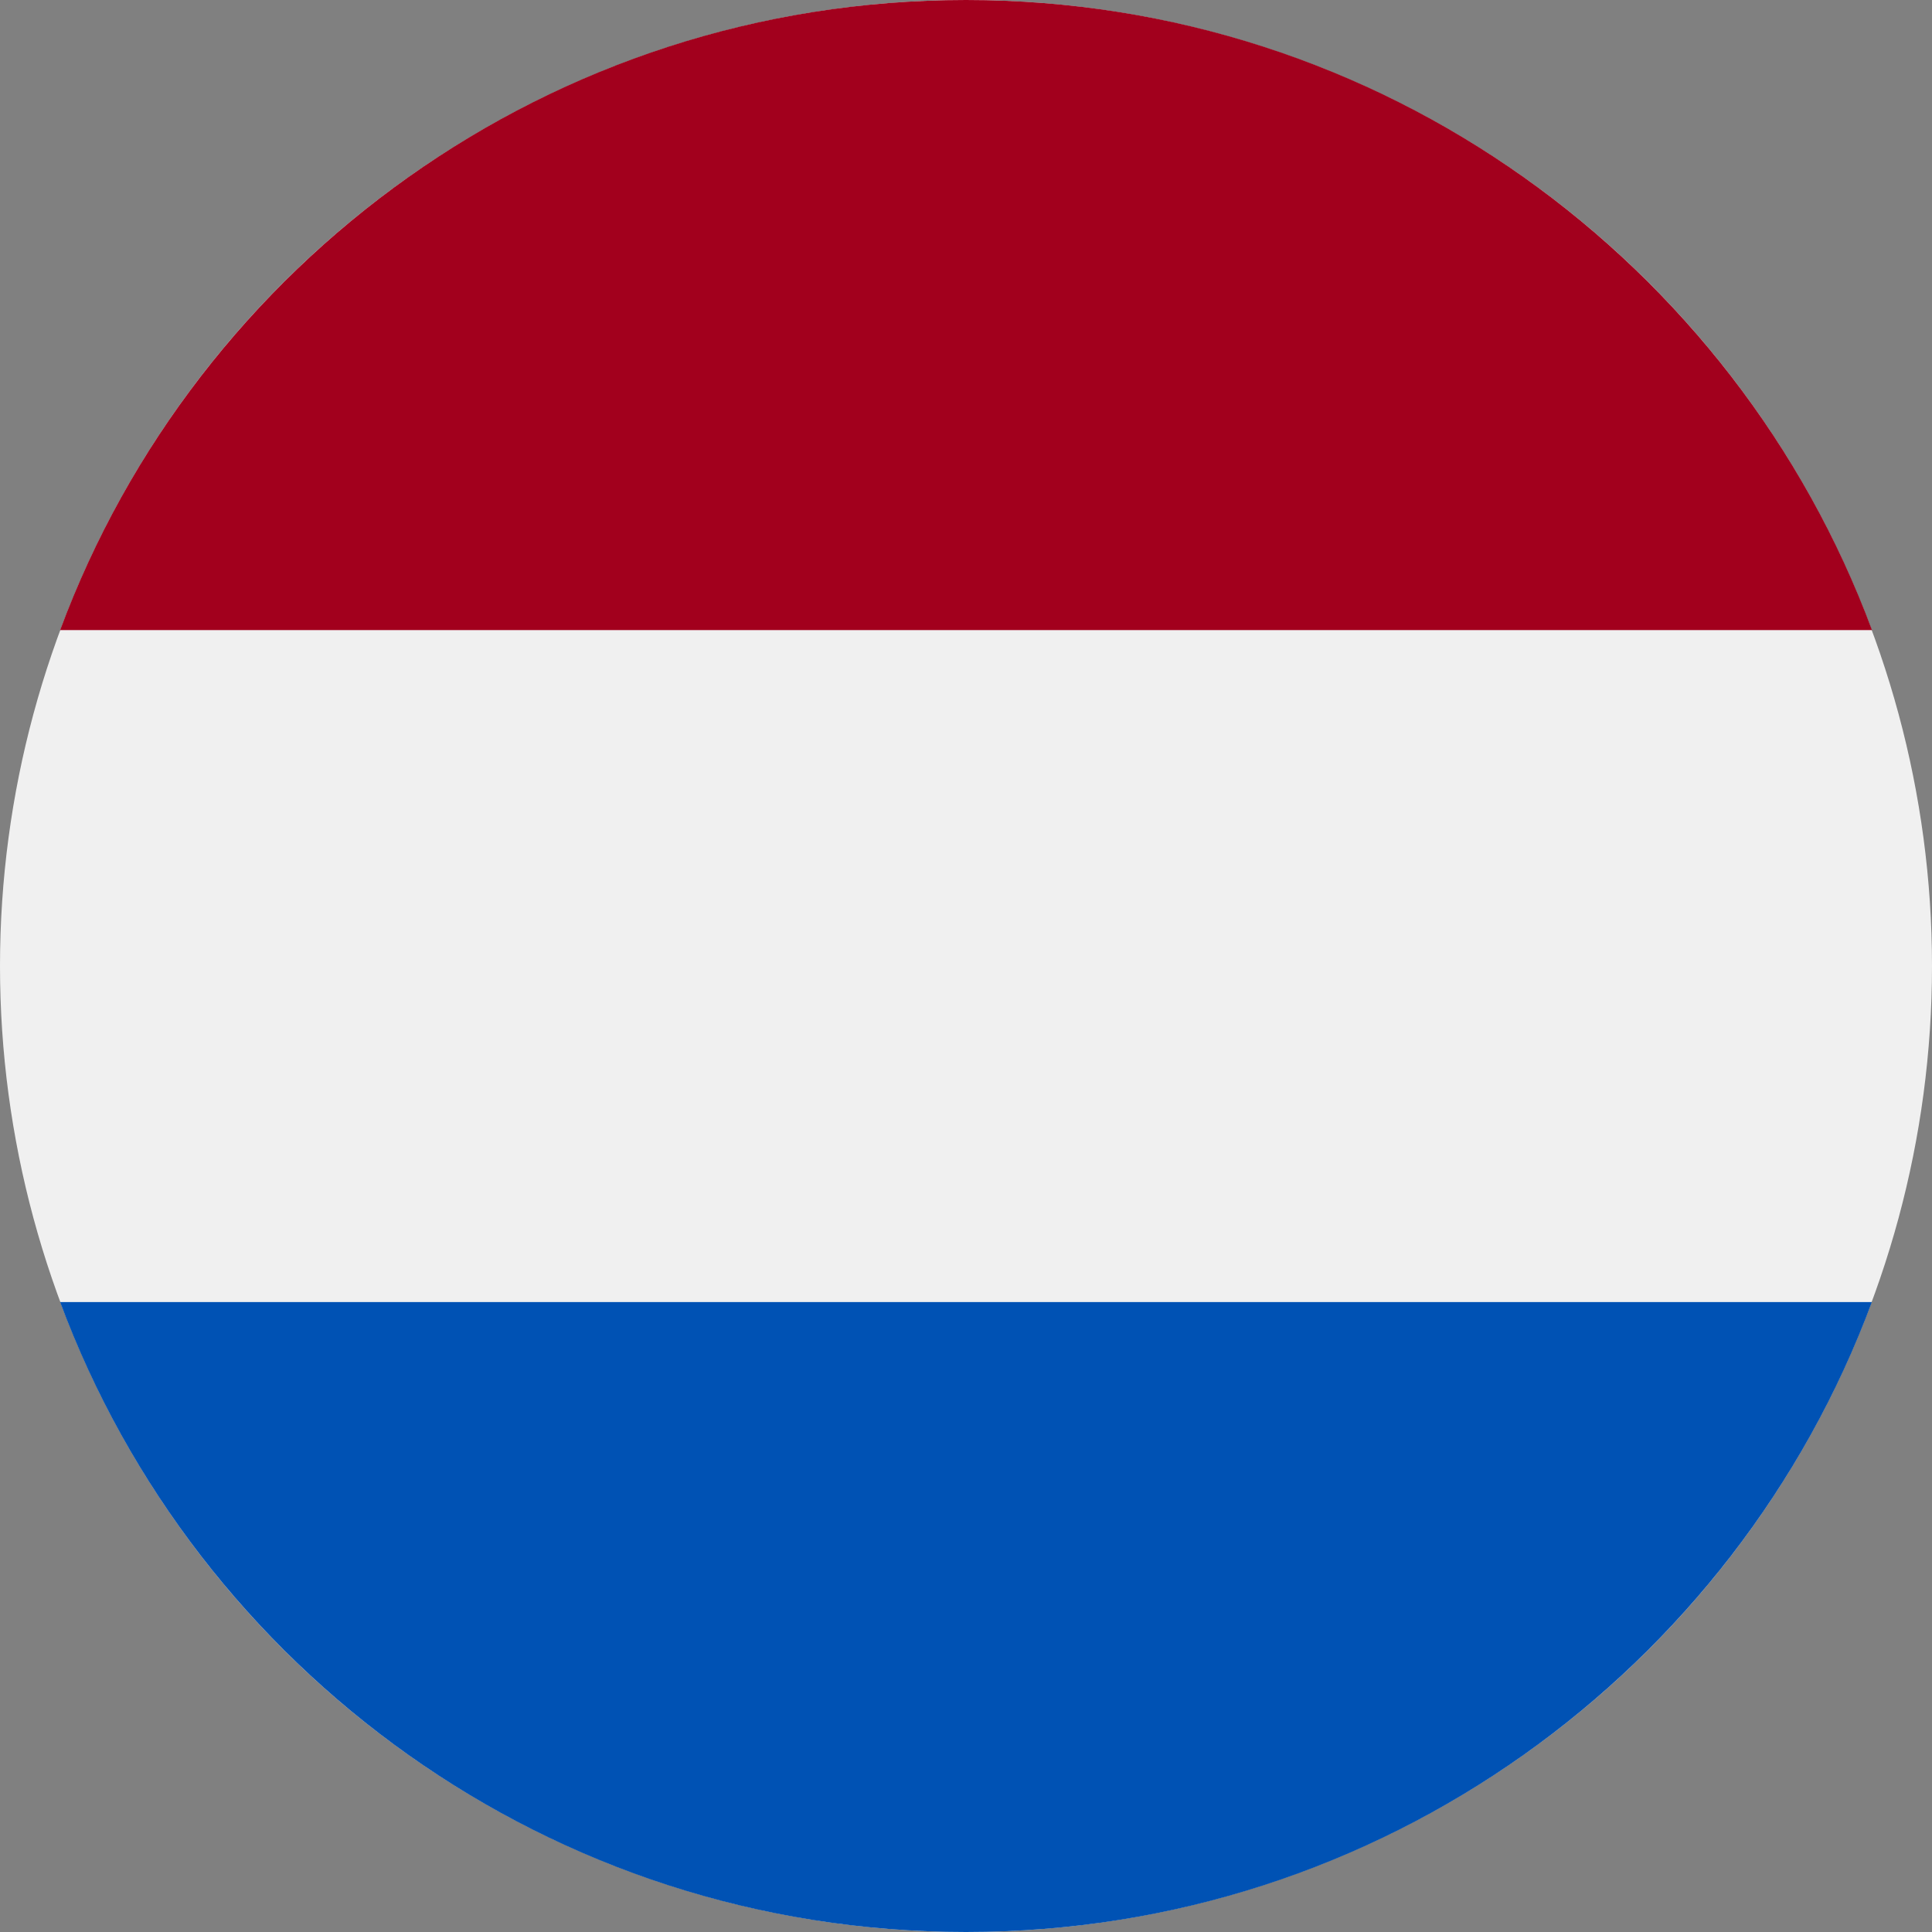 <?xml version="1.0" encoding="utf-8"?>
<!-- Generator: Adobe Illustrator 16.0.0, SVG Export Plug-In . SVG Version: 6.00 Build 0)  -->
<!DOCTYPE svg PUBLIC "-//W3C//DTD SVG 1.1//EN" "http://www.w3.org/Graphics/SVG/1.1/DTD/svg11.dtd">
<svg version="1.1" id="Layer_1" xmlns="http://www.w3.org/2000/svg" xmlns:xlink="http://www.w3.org/1999/xlink" x="0px" y="0px"
	 width="16px" height="16px" viewBox="0 0 16 16" enable-background="new 0 0 16 16" xml:space="preserve">
<rect x="0" y="0" width="16" height="16" fill="#808080" stroke="none"/>
<circle fill="#F0F0F0" cx="8" cy="8" r="8"/>
<path fill="#A2001D" d="M8,0C4.56,0,1.628,2.171,0.498,5.218h15.005C14.372,2.171,11.44,0,8,0z"/>
<path fill="#0052B4" d="M8,16c3.44,0,6.372-2.171,7.502-5.217H0.498C1.628,13.829,4.56,16,8,16z"/>
</svg>
